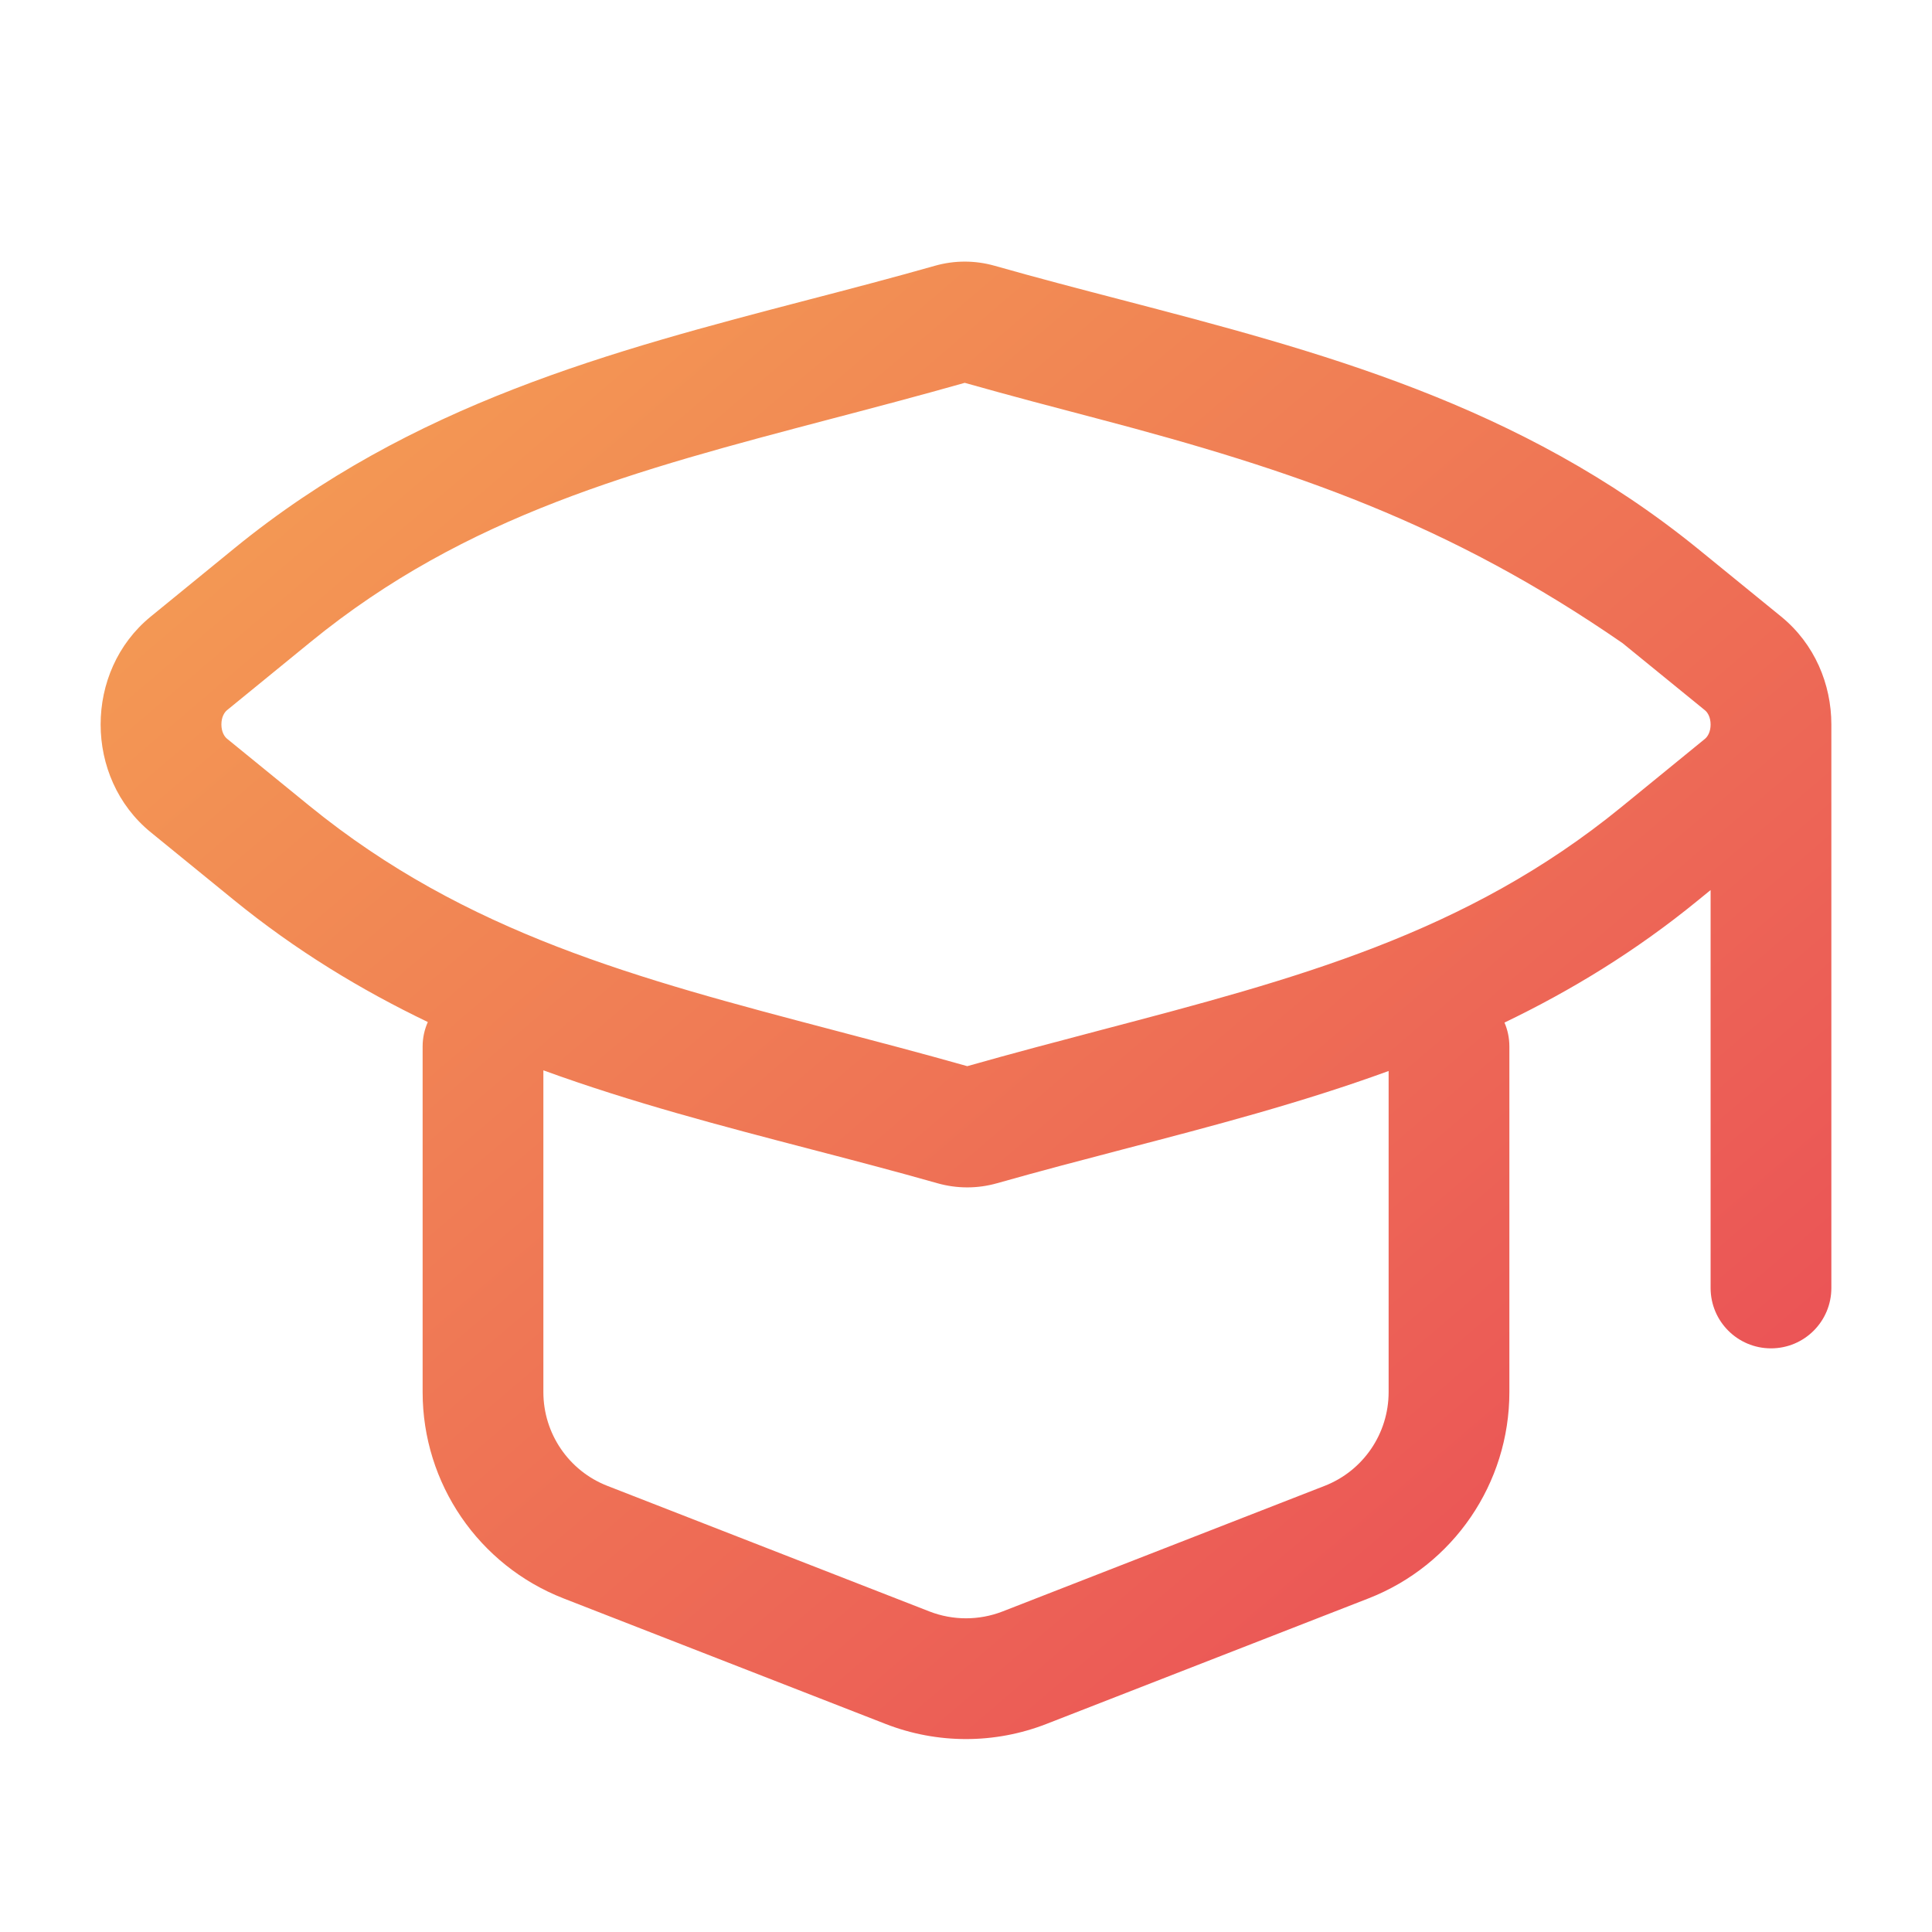 <?xml version="1.0" encoding="UTF-8"?> <svg xmlns="http://www.w3.org/2000/svg" width="32" height="32" viewBox="0 0 32 32" fill="none"><path fill-rule="evenodd" clip-rule="evenodd" d="M15.482 4.403C15.807 4.31 16.149 4.31 16.474 4.402C17.164 4.598 17.86 4.78 18.559 4.962C21.84 5.818 25.172 6.687 28.137 9.101L29.502 10.213C30.056 10.665 30.333 11.332 30.333 12V21.333C30.333 21.886 29.886 22.333 29.333 22.333C28.781 22.333 28.333 21.886 28.333 21.333V14.742L28.116 14.919C27.089 15.758 26.017 16.409 24.919 16.937C24.971 17.058 25 17.192 25 17.333V23.058C25 24.57 24.073 25.926 22.665 26.475L17.332 28.554C16.475 28.888 15.525 28.888 14.668 28.554L9.335 26.475C7.927 25.926 7 24.57 7 23.058V17.333C7 17.189 7.031 17.052 7.086 16.928C5.978 16.396 4.898 15.742 3.863 14.898L2.498 13.786C1.39 12.884 1.39 11.116 2.496 10.213L3.884 9.08C6.827 6.679 10.136 5.815 13.393 4.964C14.093 4.782 14.791 4.599 15.482 4.403ZM28.333 12.001C28.333 11.881 28.285 11.801 28.239 11.764L26.874 10.652C24 8.667 21.439 7.791 18.187 6.936C17.471 6.748 16.736 6.555 15.979 6.341C15.218 6.556 14.48 6.751 13.762 6.939C10.536 7.788 7.724 8.528 5.148 10.63L3.761 11.762C3.715 11.8 3.667 11.879 3.667 11.999C3.667 12.119 3.715 12.199 3.761 12.236L5.126 13.348C7.724 15.463 10.561 16.209 13.813 17.064C14.529 17.252 15.264 17.445 16.021 17.659C16.782 17.443 17.52 17.249 18.238 17.06C21.464 16.212 24.276 15.472 26.852 13.37L28.239 12.238C28.285 12.2 28.333 12.121 28.333 12.001ZM18.607 19.035C20.074 18.653 21.551 18.267 23 17.739V23.058C23 23.745 22.579 24.362 21.939 24.611L16.605 26.691C16.216 26.842 15.784 26.842 15.395 26.691L10.061 24.611C9.421 24.362 9 23.745 9 23.058V17.728C10.465 18.262 11.958 18.651 13.441 19.038C14.14 19.22 14.836 19.402 15.526 19.598C15.851 19.69 16.193 19.69 16.518 19.597C17.209 19.401 17.907 19.218 18.607 19.035Z" fill="url(#paint0_linear_2802_6062)"></path><defs><linearGradient id="paint0_linear_2802_6062" x1="1.667" y1="4.333" x2="25.835" y2="32.645" gradientUnits="userSpaceOnUse"><stop stop-color="#F5A453"></stop><stop offset="1" stop-color="#E94757"></stop></linearGradient></defs></svg> 